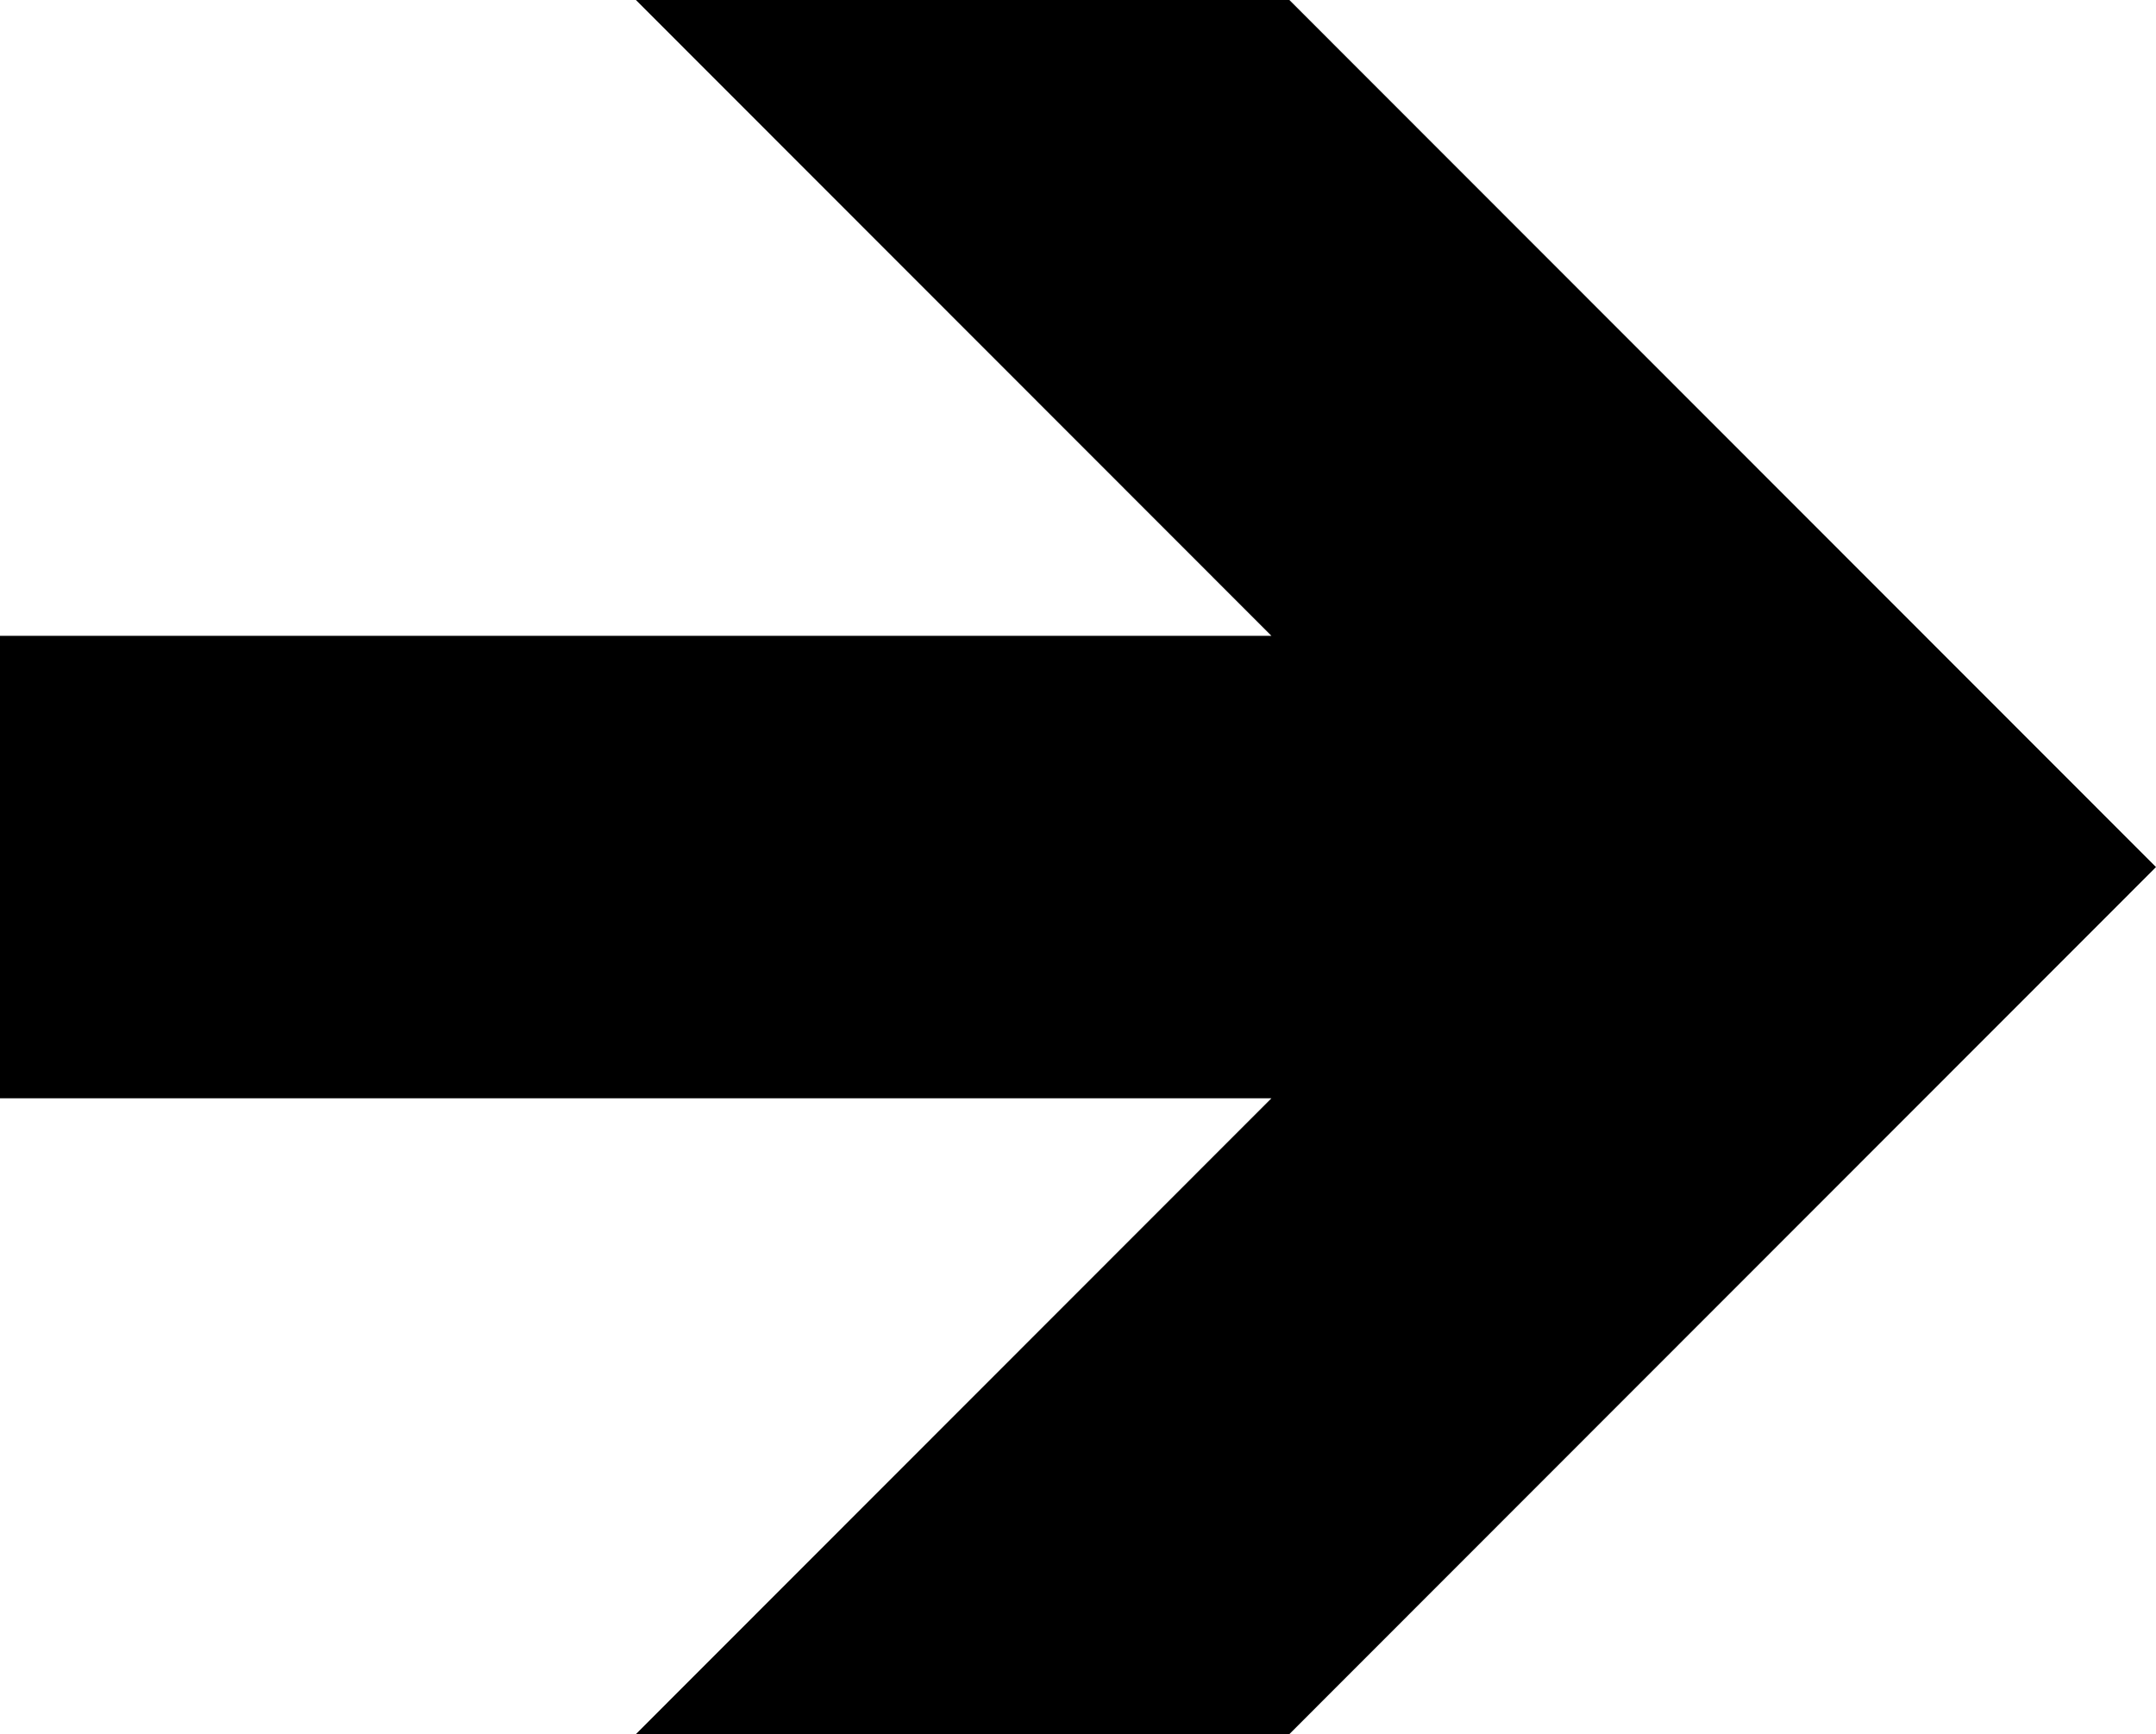 <!-- Generator: Adobe Illustrator 21.1.0, SVG Export Plug-In  -->
<svg version="1.1"
	 xmlns="http://www.w3.org/2000/svg" xmlns:xlink="http://www.w3.org/1999/xlink" xmlns:a="http://ns.adobe.com/AdobeSVGViewerExtensions/3.0/"
	 x="0px" y="0px" width="62.608px" height="50.365px" viewBox="0 0 62.608 50.365"
	 style="enable-background:new 0 0 62.608 50.365;" xml:space="preserve">
<defs>
</defs>
<g>
	<path d="M37.442,50.365H18.466L36.92,31.899H0V18.466h36.92L18.466,0h18.976l25.166,25.183L37.442,50.365z"/>
</g>
</svg>